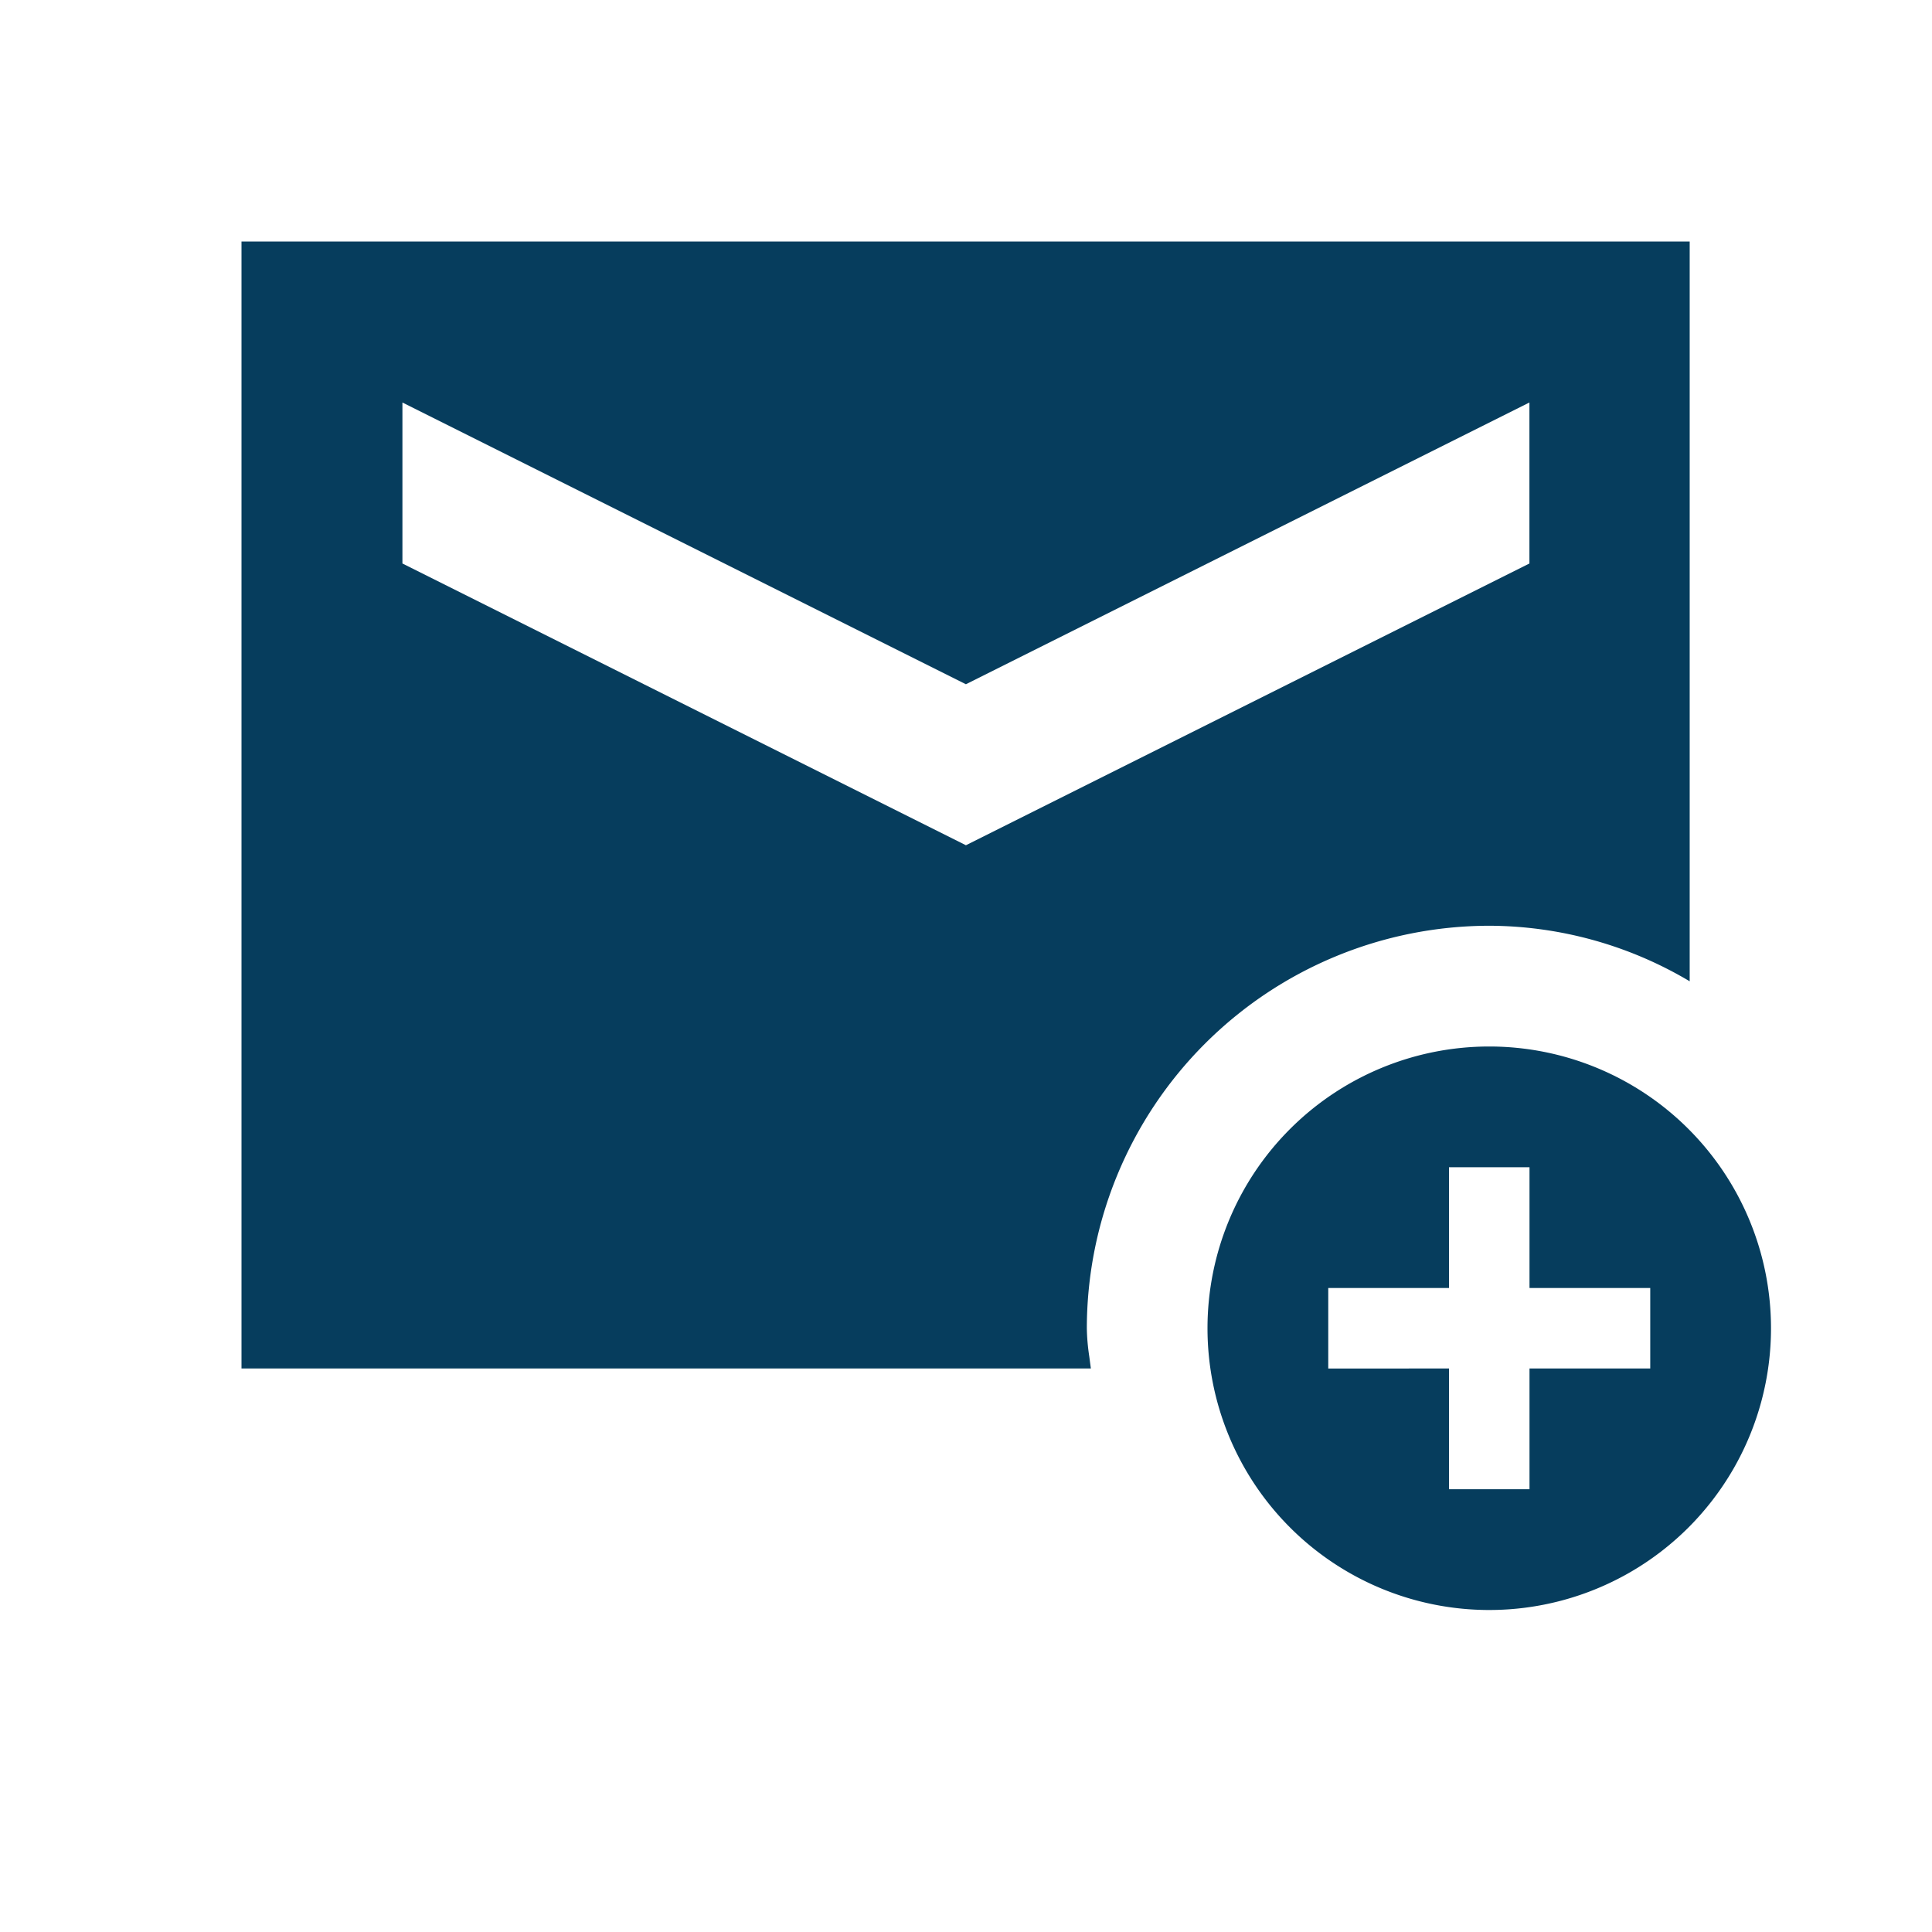 <svg xmlns="http://www.w3.org/2000/svg" width="24" height="24"><path fill="none" d="M0 0h24v24H0z"/><path fill="#063d5d" d="M18.5 20a3.5 3.5 0 01-3.5-3.5 3.5 3.5 0 013.5-3.5 3.5 3.5 0 013.5 3.5 3.5 3.5 0 01-3.5 3.5zm-.5-3v1.5h1V17h1.5v-1H19v-1.5h-1V16h-1.5v1zm-4.451 0H3V3h17.99v9.19a4.9 4.9 0 00-2.489-.69 5.006 5.006 0 00-5 5 2.583 2.583 0 00.03.348l.02.151zM4.999 5v2l7 3.5 7-3.5V5l-7 3.5z"/></svg>